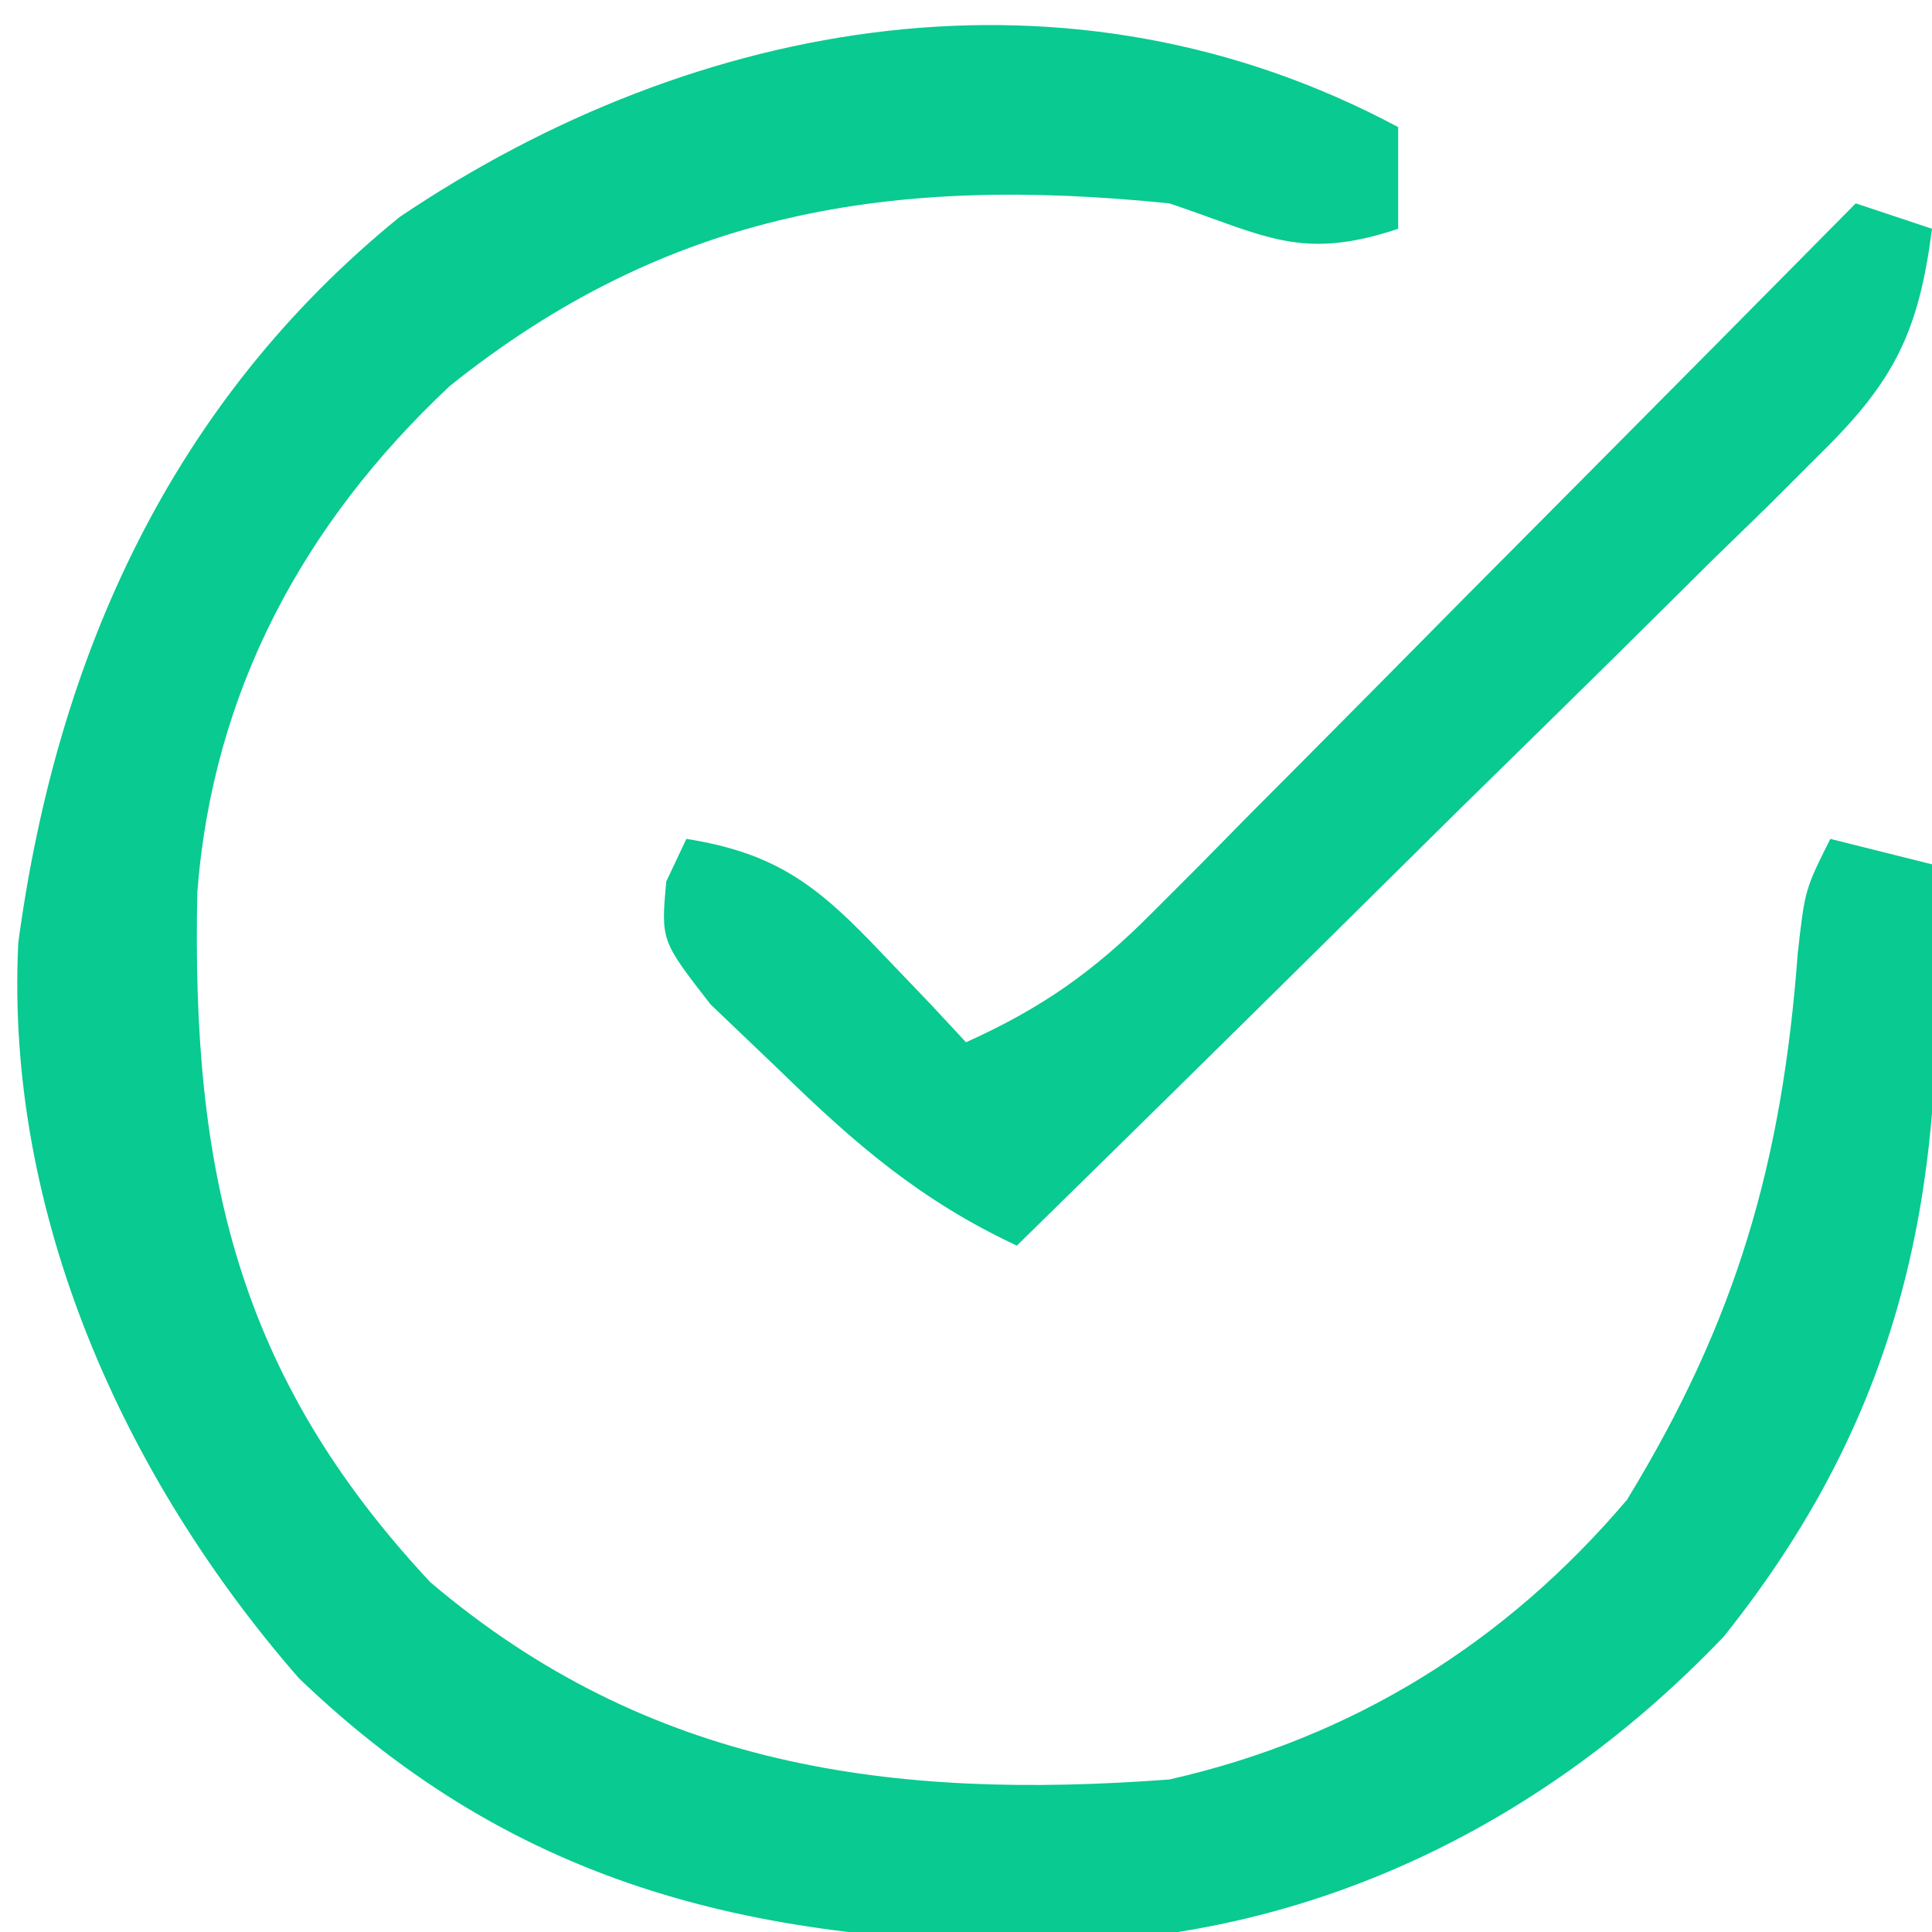 <?xml version="1.0" encoding="UTF-8"?>
<svg version="1.1" xmlns="http://www.w3.org/2000/svg" width="76" height="76">
<path d="M0 0 C0 1.32 0 2.64 0 4 C-3.834 5.278 -5.223 4.268 -9 3 C-19.891 1.89 -28.69 3.283 -37.312 10.188 C-43.08 15.605 -46.632 22.211 -47.238 30.102 C-47.469 41.056 -45.68 49.105 -38.07 57.242 C-29.471 64.543 -19.913 65.819 -9 65 C-1.788 63.367 4.216 59.634 9 54 C13.321 46.927 15.109 40.695 15.719 32.496 C16 30 16 30 17 28 C18.98 28.495 18.98 28.495 21 29 C21.779 40.708 20.279 50.032 12.812 59.375 C5.825 66.698 -3.206 71.156 -13.319 71.431 C-24.978 71.462 -34.56 69.373 -43.254 61.004 C-50.136 53.105 -54.803 42.739 -54.281 32.086 C-52.758 20.786 -48.24 10.812 -39.277 3.535 C-27.519 -4.391 -12.879 -6.889 0 0 Z " fill="#09CA90" transform="translate(55,5)"/>
<path d="M0 0 C0.99 0.33 1.98 0.66 3 1 C2.482 5.015 1.546 6.949 -1.326 9.781 C-2.377 10.831 -2.377 10.831 -3.45 11.903 C-4.21 12.643 -4.97 13.382 -5.754 14.145 C-6.529 14.914 -7.305 15.684 -8.104 16.477 C-10.581 18.932 -13.071 21.372 -15.562 23.812 C-17.245 25.475 -18.927 27.138 -20.607 28.803 C-24.728 32.879 -28.86 36.944 -33 41 C-36.764 39.238 -39.326 37.038 -42.312 34.125 C-43.668 32.829 -43.668 32.829 -45.051 31.508 C-47 29 -47 29 -46.793 26.68 C-46.531 26.125 -46.27 25.571 -46 25 C-42.374 25.57 -40.745 26.924 -38.25 29.562 C-37.33 30.523 -37.33 30.523 -36.391 31.504 C-35.702 32.244 -35.702 32.244 -35 33 C-32.047 31.67 -29.976 30.222 -27.7 27.927 C-27.08 27.307 -26.46 26.686 -25.82 26.047 C-25.163 25.379 -24.505 24.711 -23.828 24.023 C-23.146 23.338 -22.463 22.653 -21.76 21.947 C-19.585 19.761 -17.418 17.568 -15.25 15.375 C-13.775 13.89 -12.3 12.406 -10.824 10.922 C-7.211 7.286 -3.604 3.645 0 0 Z " fill="#09CA90" transform="translate(73,8)"/>
</svg>
